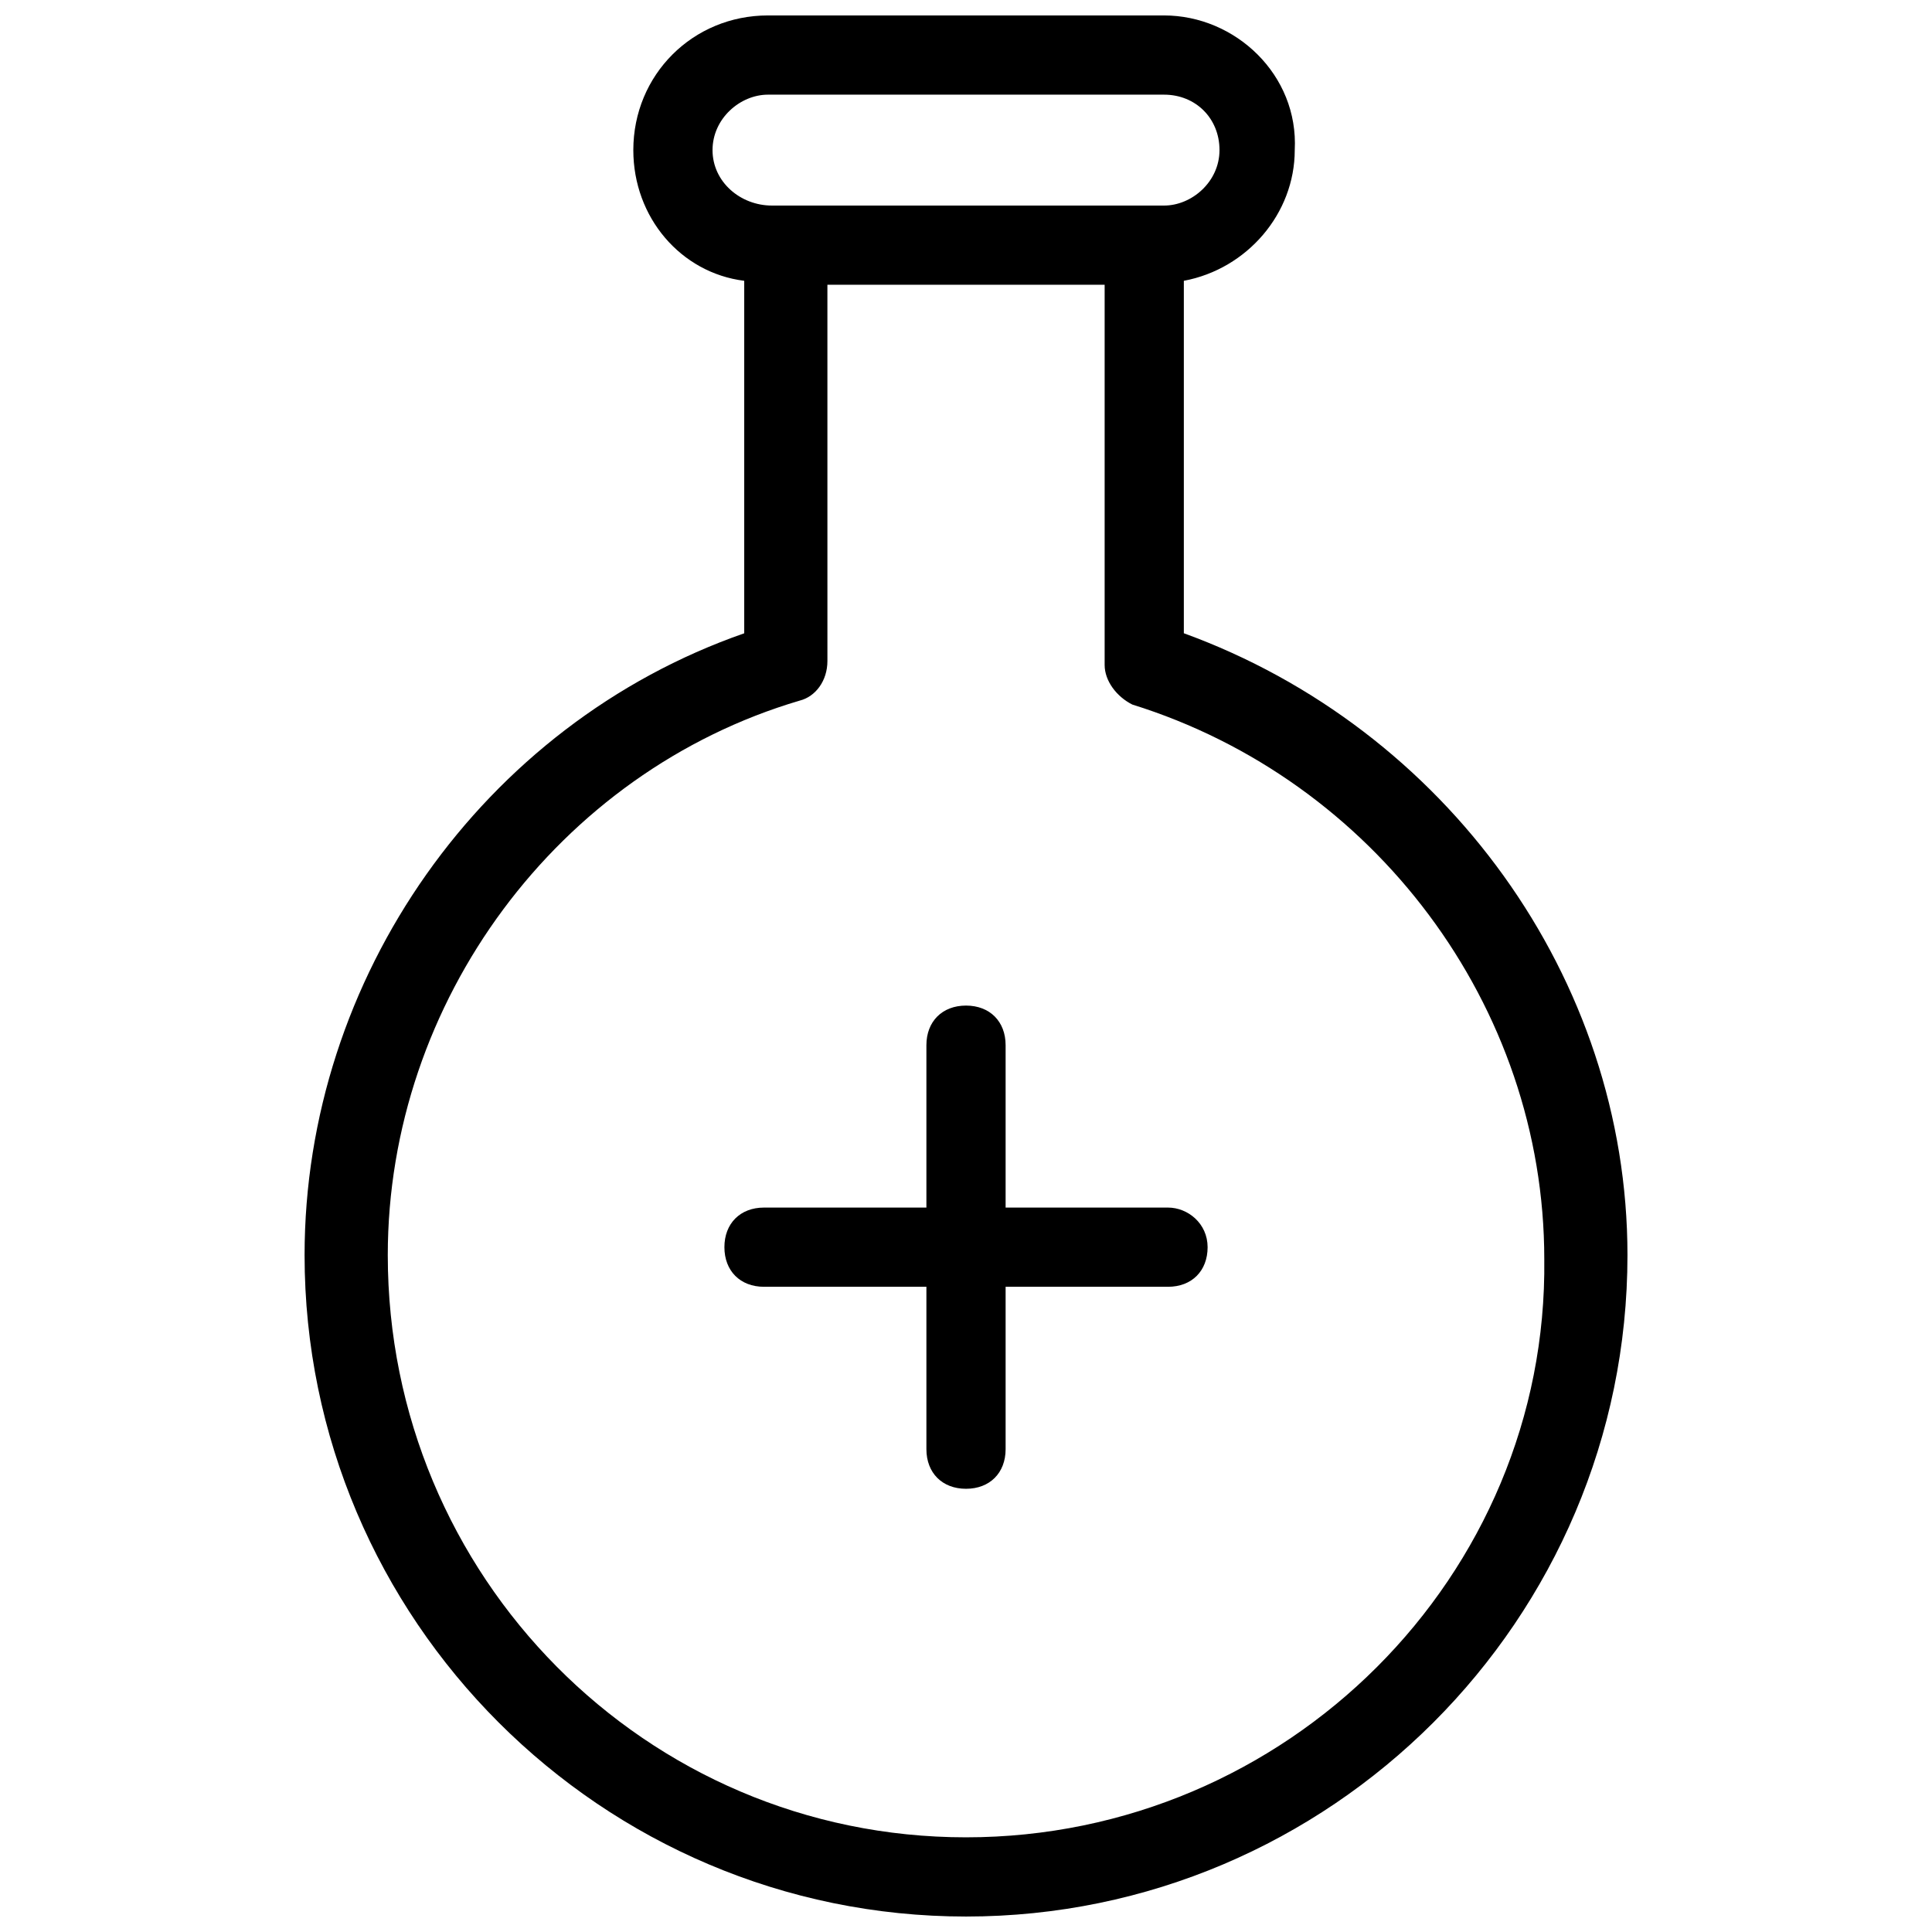 <?xml version="1.0" encoding="UTF-8"?>
<!-- Uploaded to: ICON Repo, www.iconrepo.com, Generator: ICON Repo Mixer Tools -->
<svg width="800px" height="800px" version="1.1" viewBox="144 144 512 512" xmlns="http://www.w3.org/2000/svg">
 <defs>
  <clipPath id="a">
   <path d="m224 148.09h352v503.81h-352z"/>
  </clipPath>
 </defs>
 <g clip-path="url(#a)">
  <path d="m457.73 311.83v-93.414c16.793-3.148 29.391-17.844 29.391-34.637 1.047-19.945-15.746-35.688-34.637-35.688h-104.96c-19.941 0-35.688 15.742-35.688 35.688 0 17.844 12.594 32.539 29.391 34.637v93.414c-69.273 24.141-116.51 91.316-116.51 164.79 0 96.562 78.719 175.28 175.29 175.28 96.562 0 175.29-78.719 175.29-175.29-0.004-73.469-48.285-139.59-117.56-164.79zm-124.9-128.05c0-8.398 7.348-14.695 14.695-14.695h104.96c8.398 0 14.695 6.297 14.695 14.695-0.004 8.395-7.352 14.695-14.695 14.695h-103.91c-8.398 0-15.746-6.301-15.746-14.695zm67.176 447.13c-85.02 0-153.24-69.273-153.24-154.29 0-67.176 45.133-128.05 109.16-146.95 4.199-1.051 7.348-5.246 7.348-10.496l-0.004-99.711h73.473v100.76c0 4.199 3.148 8.398 7.348 10.496 64.027 19.941 109.16 79.77 109.16 146.95 1.047 83.969-68.227 153.24-153.24 153.24z"/>
 </g>
 <path d="m453.53 464.02h-43.031v-43.035c0-6.297-4.199-10.496-10.496-10.496s-10.496 4.199-10.496 10.496v43.035h-43.035c-6.297 0-10.496 4.199-10.496 10.496s4.199 10.496 10.496 10.496h43.035v43.035c0 6.297 4.199 10.496 10.496 10.496s10.496-4.199 10.496-10.496v-43.035h43.035c6.297 0 10.496-4.199 10.496-10.496-0.004-6.297-5.25-10.496-10.5-10.496z"/>
</svg>
